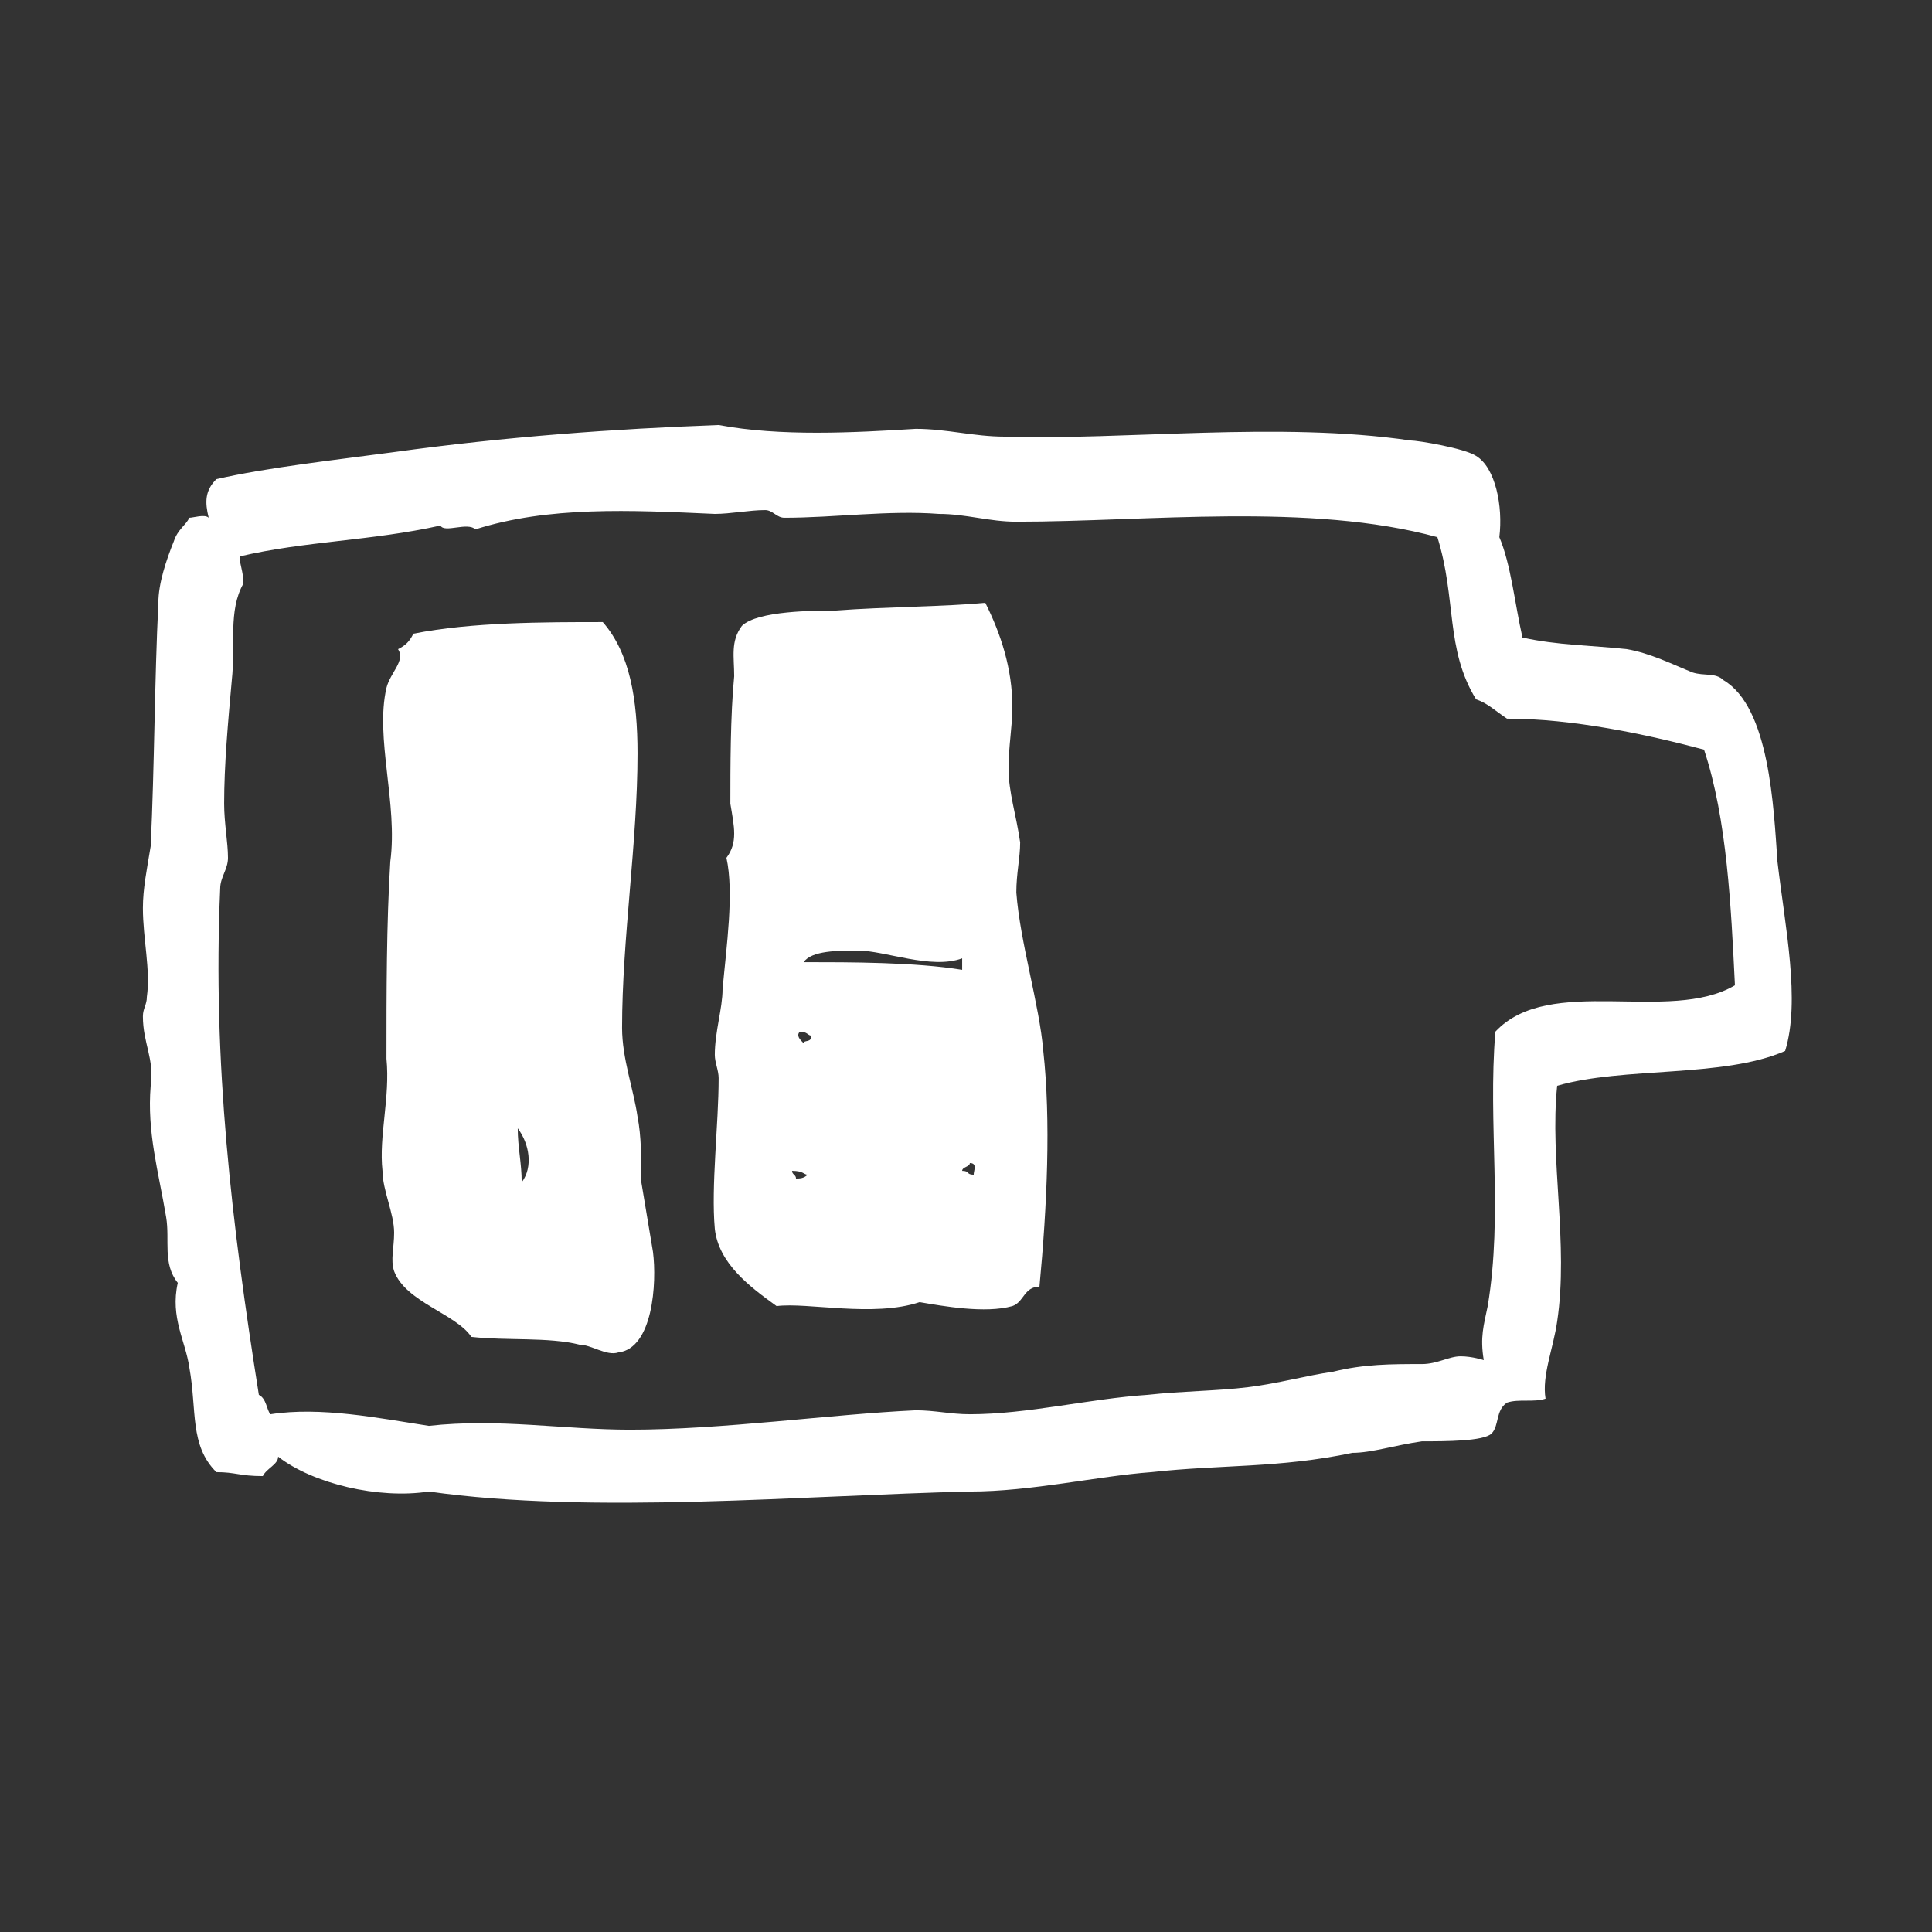 <?xml version="1.0" encoding="UTF-8"?>
<svg xmlns="http://www.w3.org/2000/svg" xmlns:xlink="http://www.w3.org/1999/xlink" width="63pt" height="63pt" viewBox="0 0 63 63" version="1.1">
<rect x="0" y="0" width="63" height="63" fill="#333333" stroke="none"/>
<g id="surface1">
<path style=" stroke:none;fill-rule:evenodd;fill:rgb(100%,100%,100%);fill-opacity:1;" d="M 58.211 34.27 C 56.195 35.156 52.922 34.777 50.777 35.406 C 50.527 37.801 51.156 40.57 50.777 43.09 C 50.652 43.973 50.273 44.855 50.398 45.609 C 50.02 45.738 49.52 45.609 49.141 45.738 C 48.762 45.988 48.891 46.496 48.637 46.746 C 48.383 47 47.125 47 46.367 47 C 45.484 47.125 44.73 47.375 44.102 47.375 C 41.707 47.879 39.816 47.754 37.551 48.004 C 35.785 48.133 33.641 48.637 31.625 48.637 C 26.207 48.762 19.277 49.391 13.984 48.637 C 12.348 48.891 10.207 48.383 9.07 47.5 C 9.07 47.754 8.695 47.879 8.57 48.133 C 7.812 48.133 7.684 48.004 7.055 48.004 C 6.176 47.125 6.426 45.988 6.176 44.605 C 6.051 43.723 5.543 42.965 5.797 41.832 C 5.293 41.199 5.543 40.445 5.418 39.691 C 5.164 38.18 4.789 36.918 4.914 35.406 C 5.039 34.523 4.66 34.02 4.66 33.141 C 4.66 32.887 4.789 32.762 4.789 32.508 C 4.914 31.625 4.66 30.617 4.66 29.609 C 4.66 28.98 4.789 28.352 4.914 27.594 C 5.039 24.949 5.039 22.176 5.164 19.656 C 5.164 19.027 5.418 18.27 5.672 17.641 C 5.797 17.262 6.051 17.137 6.176 16.883 C 6.301 16.883 6.68 16.758 6.805 16.883 C 6.68 16.379 6.68 16 7.055 15.625 C 8.695 15.246 10.961 14.996 12.852 14.742 C 16.504 14.238 20.035 13.984 23.434 13.859 C 25.449 14.238 27.844 14.109 29.859 13.984 C 30.871 13.984 31.75 14.238 32.762 14.238 C 36.664 14.363 41.707 13.734 45.988 14.363 C 46.242 14.363 47.754 14.617 48.133 14.867 C 48.762 15.246 49.016 16.504 48.891 17.516 C 49.266 18.395 49.391 19.656 49.645 20.789 C 50.777 21.043 51.91 21.043 53.047 21.168 C 53.801 21.293 54.559 21.672 55.188 21.926 C 55.566 22.051 55.945 21.926 56.195 22.176 C 57.707 23.059 57.836 26.336 57.961 28.098 C 58.211 30.238 58.715 32.633 58.211 34.27 Z M 55.566 24.445 C 53.676 23.941 51.281 23.434 49.141 23.434 C 48.762 23.184 48.512 22.93 48.133 22.805 C 47.125 21.168 47.5 19.531 46.871 17.516 C 42.715 16.379 37.422 17.012 33.141 17.012 C 32.254 17.012 31.5 16.758 30.617 16.758 C 28.98 16.633 27.215 16.883 25.578 16.883 C 25.324 16.883 25.199 16.633 24.949 16.633 C 24.445 16.633 23.816 16.758 23.309 16.758 C 20.539 16.633 17.891 16.504 15.5 17.262 C 15.246 17.012 14.488 17.391 14.363 17.137 C 12.094 17.641 9.953 17.641 7.812 18.145 C 7.812 18.395 7.938 18.648 7.938 19.027 C 7.434 19.91 7.684 21.043 7.559 22.176 C 7.434 23.562 7.309 24.949 7.309 26.207 C 7.309 26.84 7.434 27.469 7.434 27.973 C 7.434 28.352 7.18 28.602 7.18 28.98 C 6.93 34.648 7.559 39.941 8.441 45.484 C 8.695 45.609 8.695 45.988 8.82 46.117 C 10.457 45.863 12.348 46.242 13.984 46.496 C 16.254 46.242 18.395 46.621 20.539 46.621 C 23.562 46.621 27.09 46.117 29.859 45.988 C 30.492 45.988 30.996 46.117 31.625 46.117 C 33.516 46.117 35.531 45.609 37.422 45.484 C 38.555 45.359 39.691 45.359 40.699 45.234 C 41.707 45.109 42.59 44.855 43.469 44.73 C 44.48 44.48 45.359 44.48 46.367 44.48 C 46.871 44.48 47.25 44.227 47.629 44.227 C 48.004 44.227 48.383 44.352 48.383 44.352 C 48.258 43.594 48.383 43.219 48.512 42.59 C 49.016 39.566 48.512 36.664 48.762 33.641 C 50.527 31.75 54.43 33.391 56.574 32.129 C 56.449 29.609 56.32 26.711 55.566 24.445 Z M 55.566 24.445 "/>
<path style=" stroke:none;fill-rule:evenodd;fill:rgb(100%,100%,100%);fill-opacity:1;" d="M 15.371 43.594 C 14.867 42.84 13.23 42.461 12.852 41.453 C 12.727 41.074 12.852 40.699 12.852 40.195 C 12.852 39.566 12.473 38.809 12.473 38.18 C 12.348 37.043 12.727 35.785 12.602 34.523 C 12.602 32.383 12.602 30.113 12.727 28.098 C 12.98 26.207 12.223 24.066 12.602 22.43 C 12.727 21.926 13.23 21.547 12.98 21.168 C 13.23 21.043 13.355 20.914 13.48 20.664 C 15.371 20.285 17.766 20.285 19.656 20.285 C 20.539 21.293 20.789 22.805 20.789 24.57 C 20.789 27.469 20.285 30.617 20.285 33.516 C 20.285 34.523 20.664 35.531 20.789 36.414 C 20.914 37.043 20.914 37.801 20.914 38.555 C 21.043 39.312 21.168 40.07 21.293 40.824 C 21.422 41.832 21.293 43.973 20.16 44.102 C 19.781 44.227 19.277 43.848 18.898 43.848 C 17.891 43.594 16.504 43.723 15.371 43.594 Z M 16.883 36.793 C 16.883 37.422 17.012 37.926 17.012 38.555 C 17.391 38.051 17.262 37.297 16.883 36.793 Z M 16.883 36.793 "/>
<path style=" stroke:none;fill-rule:evenodd;fill:rgb(100%,100%,100%);fill-opacity:1;" d="M 33.895 41.957 C 33.391 41.957 33.391 42.461 33.012 42.59 C 32.129 42.84 30.746 42.59 29.988 42.461 C 28.477 42.965 26.336 42.461 25.324 42.59 C 24.445 41.957 23.434 41.199 23.309 40.07 C 23.184 38.68 23.434 36.664 23.434 35.156 C 23.434 34.902 23.309 34.648 23.309 34.398 C 23.309 33.641 23.562 32.887 23.562 32.254 C 23.688 30.871 23.941 29.105 23.688 27.973 C 24.066 27.469 23.941 26.965 23.816 26.207 C 23.816 25.074 23.816 23.309 23.941 22.051 C 23.941 21.422 23.816 20.914 24.191 20.41 C 24.695 19.91 26.586 19.91 27.215 19.91 C 28.98 19.781 30.871 19.781 32.129 19.656 C 32.633 20.664 33.012 21.801 33.012 23.059 C 33.012 23.688 32.887 24.32 32.887 25.074 C 32.887 25.828 33.141 26.586 33.266 27.469 C 33.266 27.973 33.141 28.477 33.141 29.105 C 33.266 30.746 33.895 32.762 34.02 34.27 C 34.27 36.539 34.145 39.312 33.895 41.957 Z M 31.375 38.18 C 31.625 38.18 31.5 38.305 31.75 38.305 C 31.75 38.18 31.879 37.926 31.625 37.926 C 31.625 38.051 31.375 38.051 31.375 38.18 Z M 27.973 30.996 C 27.34 30.996 26.461 30.996 26.207 31.375 C 27.719 31.375 29.859 31.375 31.375 31.625 C 31.375 31.5 31.375 31.375 31.375 31.25 C 30.367 31.625 28.855 30.996 27.973 30.996 Z M 26.082 33.641 C 25.957 33.77 26.082 33.895 26.207 34.02 C 26.207 33.895 26.461 34.02 26.461 33.77 C 26.336 33.77 26.336 33.641 26.082 33.641 Z M 25.828 38.18 C 25.828 38.305 25.957 38.305 25.957 38.43 C 26.082 38.43 26.207 38.43 26.336 38.305 C 26.207 38.305 26.207 38.18 25.828 38.18 Z M 25.828 38.18 "/>
</g>
</svg>

